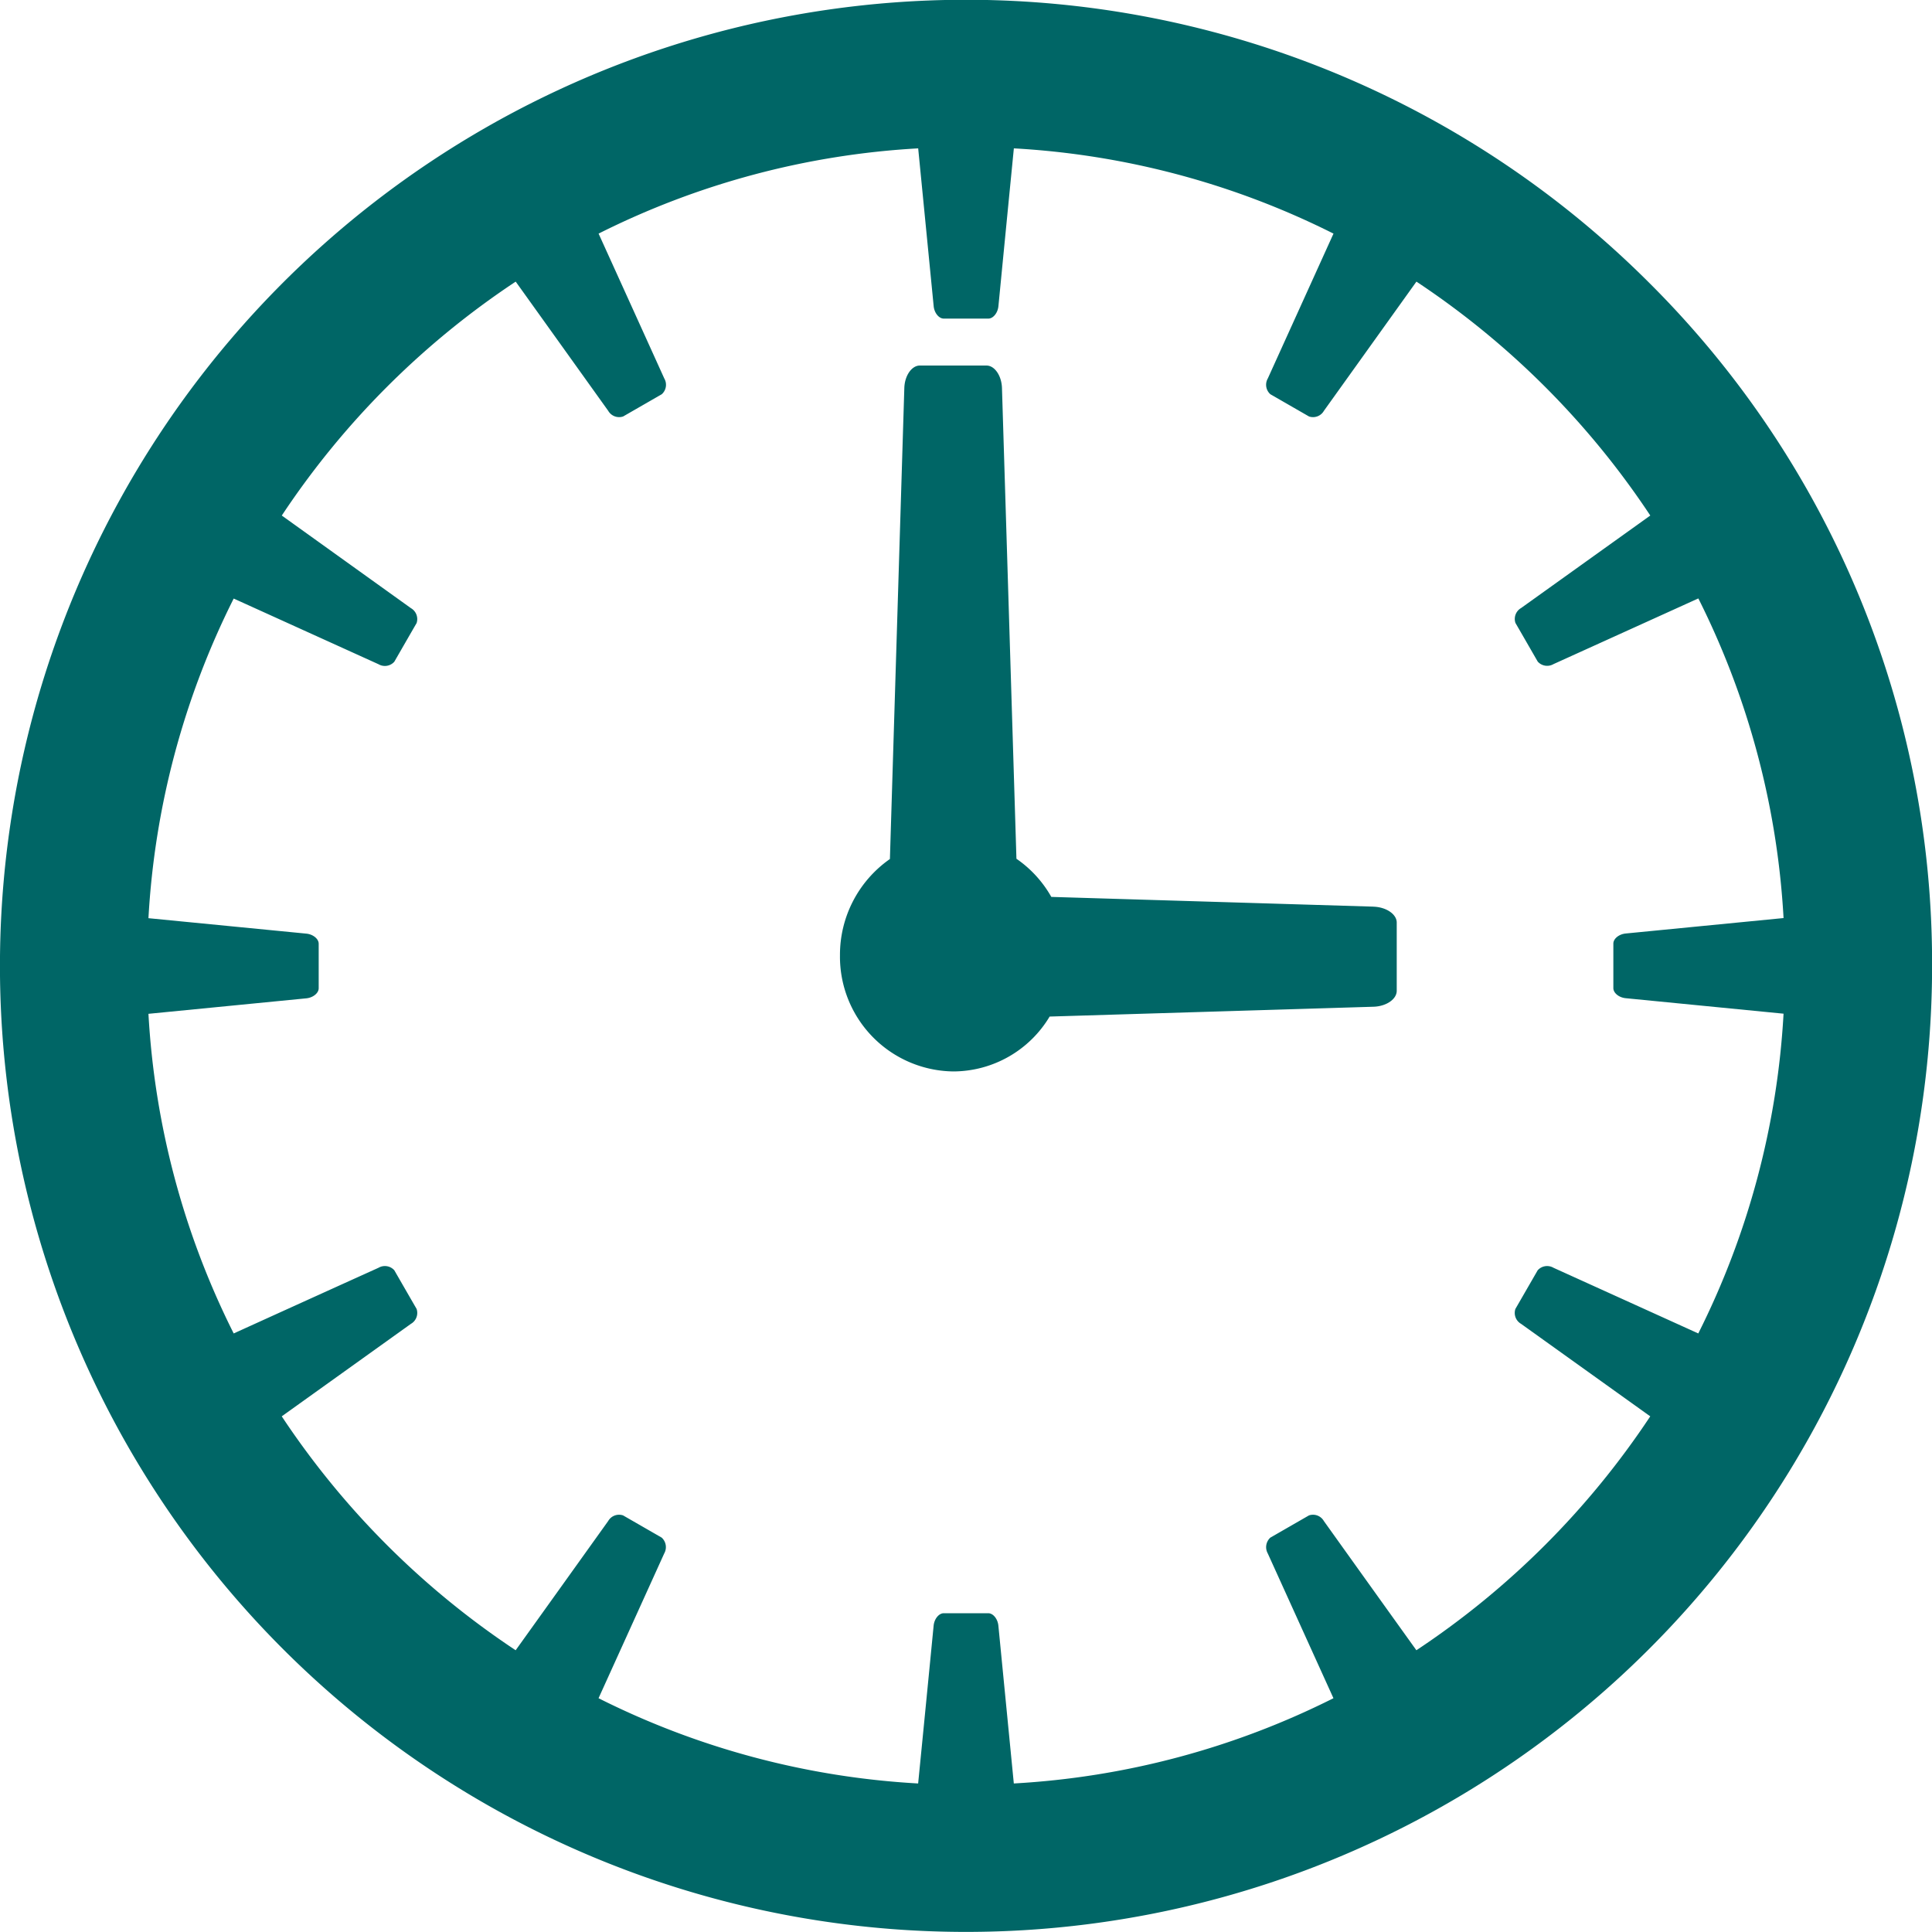 <svg id="icon-clock1" xmlns="http://www.w3.org/2000/svg" width="45.031" height="45.031" viewBox="0 0 45.031 45.031">
  <path id="Path_352" data-name="Path 352" d="M1408.4,737.064l-3.376-1.531a.294.294,0,0,0-.368.059q-.259.45-.519.9a.293.293,0,0,0,.132.348l3.011,2.156a19.381,19.381,0,0,1-5.451,5.452q-1.08-1.506-2.156-3.011a.292.292,0,0,0-.348-.132l-.9.518a.3.3,0,0,0-.06.368l1.531,3.375a18.935,18.935,0,0,1-7.45,1.987q-.18-1.84-.36-3.679c-.016-.159-.123-.289-.236-.289h-1.037c-.113,0-.22.13-.236.289q-.179,1.839-.361,3.679a18.931,18.931,0,0,1-7.449-1.987l1.531-3.375a.3.3,0,0,0-.059-.368l-.9-.518a.292.292,0,0,0-.348.132q-1.077,1.506-2.156,3.011a19.388,19.388,0,0,1-5.452-5.452l3.011-2.156a.293.293,0,0,0,.132-.348q-.26-.449-.519-.9a.294.294,0,0,0-.368-.059q-1.689.764-3.376,1.531a18.947,18.947,0,0,1-1.987-7.45l3.68-.361c.158-.016.288-.122.288-.235v-1.037c0-.114-.13-.22-.288-.236l-3.68-.36a18.943,18.943,0,0,1,1.987-7.45l3.376,1.531a.294.294,0,0,0,.368-.059c.173-.3.345-.6.519-.9a.294.294,0,0,0-.132-.348L1375.384,718a19.381,19.381,0,0,1,5.452-5.452q1.079,1.506,2.156,3.011a.293.293,0,0,0,.348.132l.9-.518a.294.294,0,0,0,.059-.368q-.765-1.689-1.531-3.376a18.941,18.941,0,0,1,7.449-1.987q.181,1.84.361,3.679c.016.159.123.289.236.289h1.037c.113,0,.22-.13.236-.289q.179-1.839.36-3.679a18.945,18.945,0,0,1,7.45,1.987l-1.531,3.376a.294.294,0,0,0,.06.368l.9.518a.292.292,0,0,0,.348-.132l2.156-3.011a19.375,19.375,0,0,1,5.451,5.452l-3.011,2.156a.293.293,0,0,0-.132.348c.174.3.346.6.519.9a.294.294,0,0,0,.368.059l3.376-1.531a18.938,18.938,0,0,1,1.986,7.45l-3.679.36c-.159.016-.288.122-.288.236v1.037c0,.113.13.22.288.235l3.679.361a18.943,18.943,0,0,1-1.986,7.45m-1.146-24.486a22.517,22.517,0,1,0,6.594,15.921,22.369,22.369,0,0,0-6.594-15.921" transform="translate(-1368.816 -705.984)" fill="#066"/>
  <path id="Path_353" data-name="Path 353" d="M1417.786,734.494l-7.51-.227a2.675,2.675,0,0,0-.813-.889q-.168-5.487-.337-10.972c-.009-.288-.171-.524-.361-.524h-1.554c-.189,0-.353.236-.361.524q-.168,5.488-.336,10.978a2.723,2.723,0,0,0-1.164,2.244,2.675,2.675,0,0,0,2.643,2.707,2.625,2.625,0,0,0,2.244-1.279l7.548-.229c.3-.009.541-.176.542-.37v-1.592c0-.194-.244-.361-.542-.37" transform="translate(-1385.772 -713.362)" fill="#066"/>
</svg>
